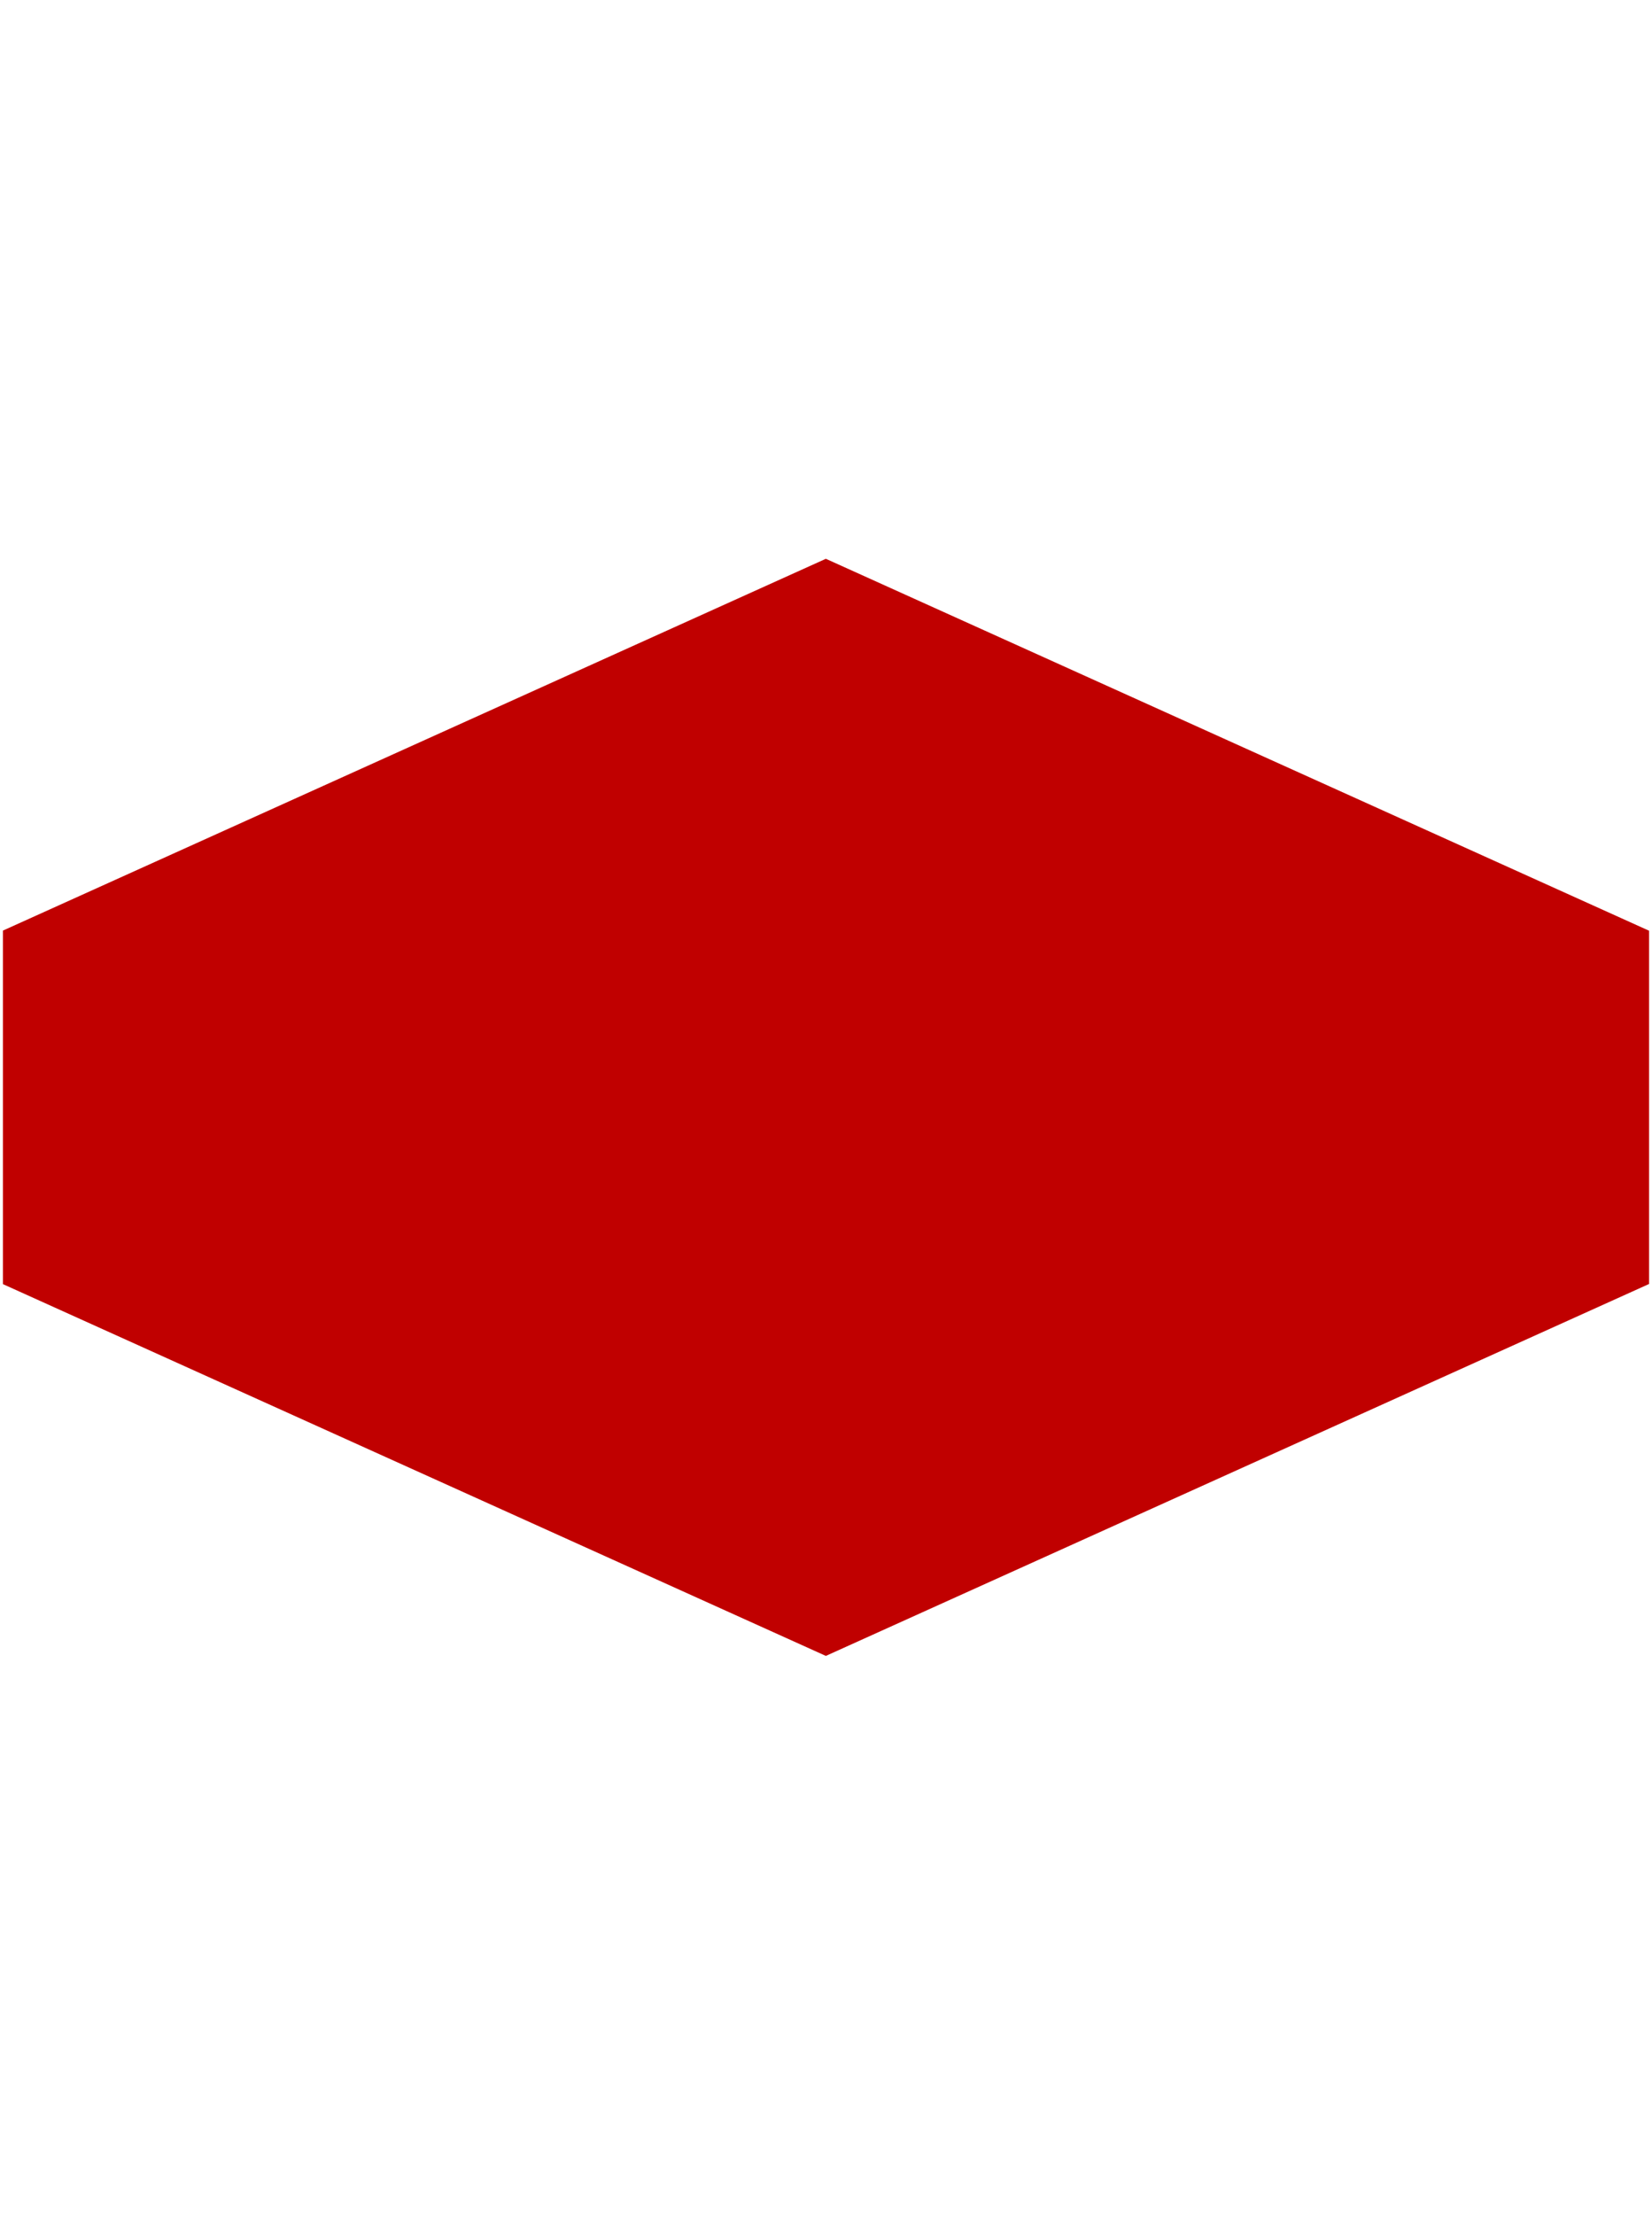 <svg width="565" height="757" xmlns="http://www.w3.org/2000/svg" xmlns:xlink="http://www.w3.org/1999/xlink" overflow="hidden"><g transform="translate(1 -3023)"><rect x="0" y="3024" width="563" height="756" fill="#FFFFFF" fill-opacity="0"/><path d="M281.448 3214 563 3341.13 563 3461.87 281.448 3589 0 3461.92 0 3341.08Z" fill="#C00000" fill-rule="evenodd"/></g></svg>